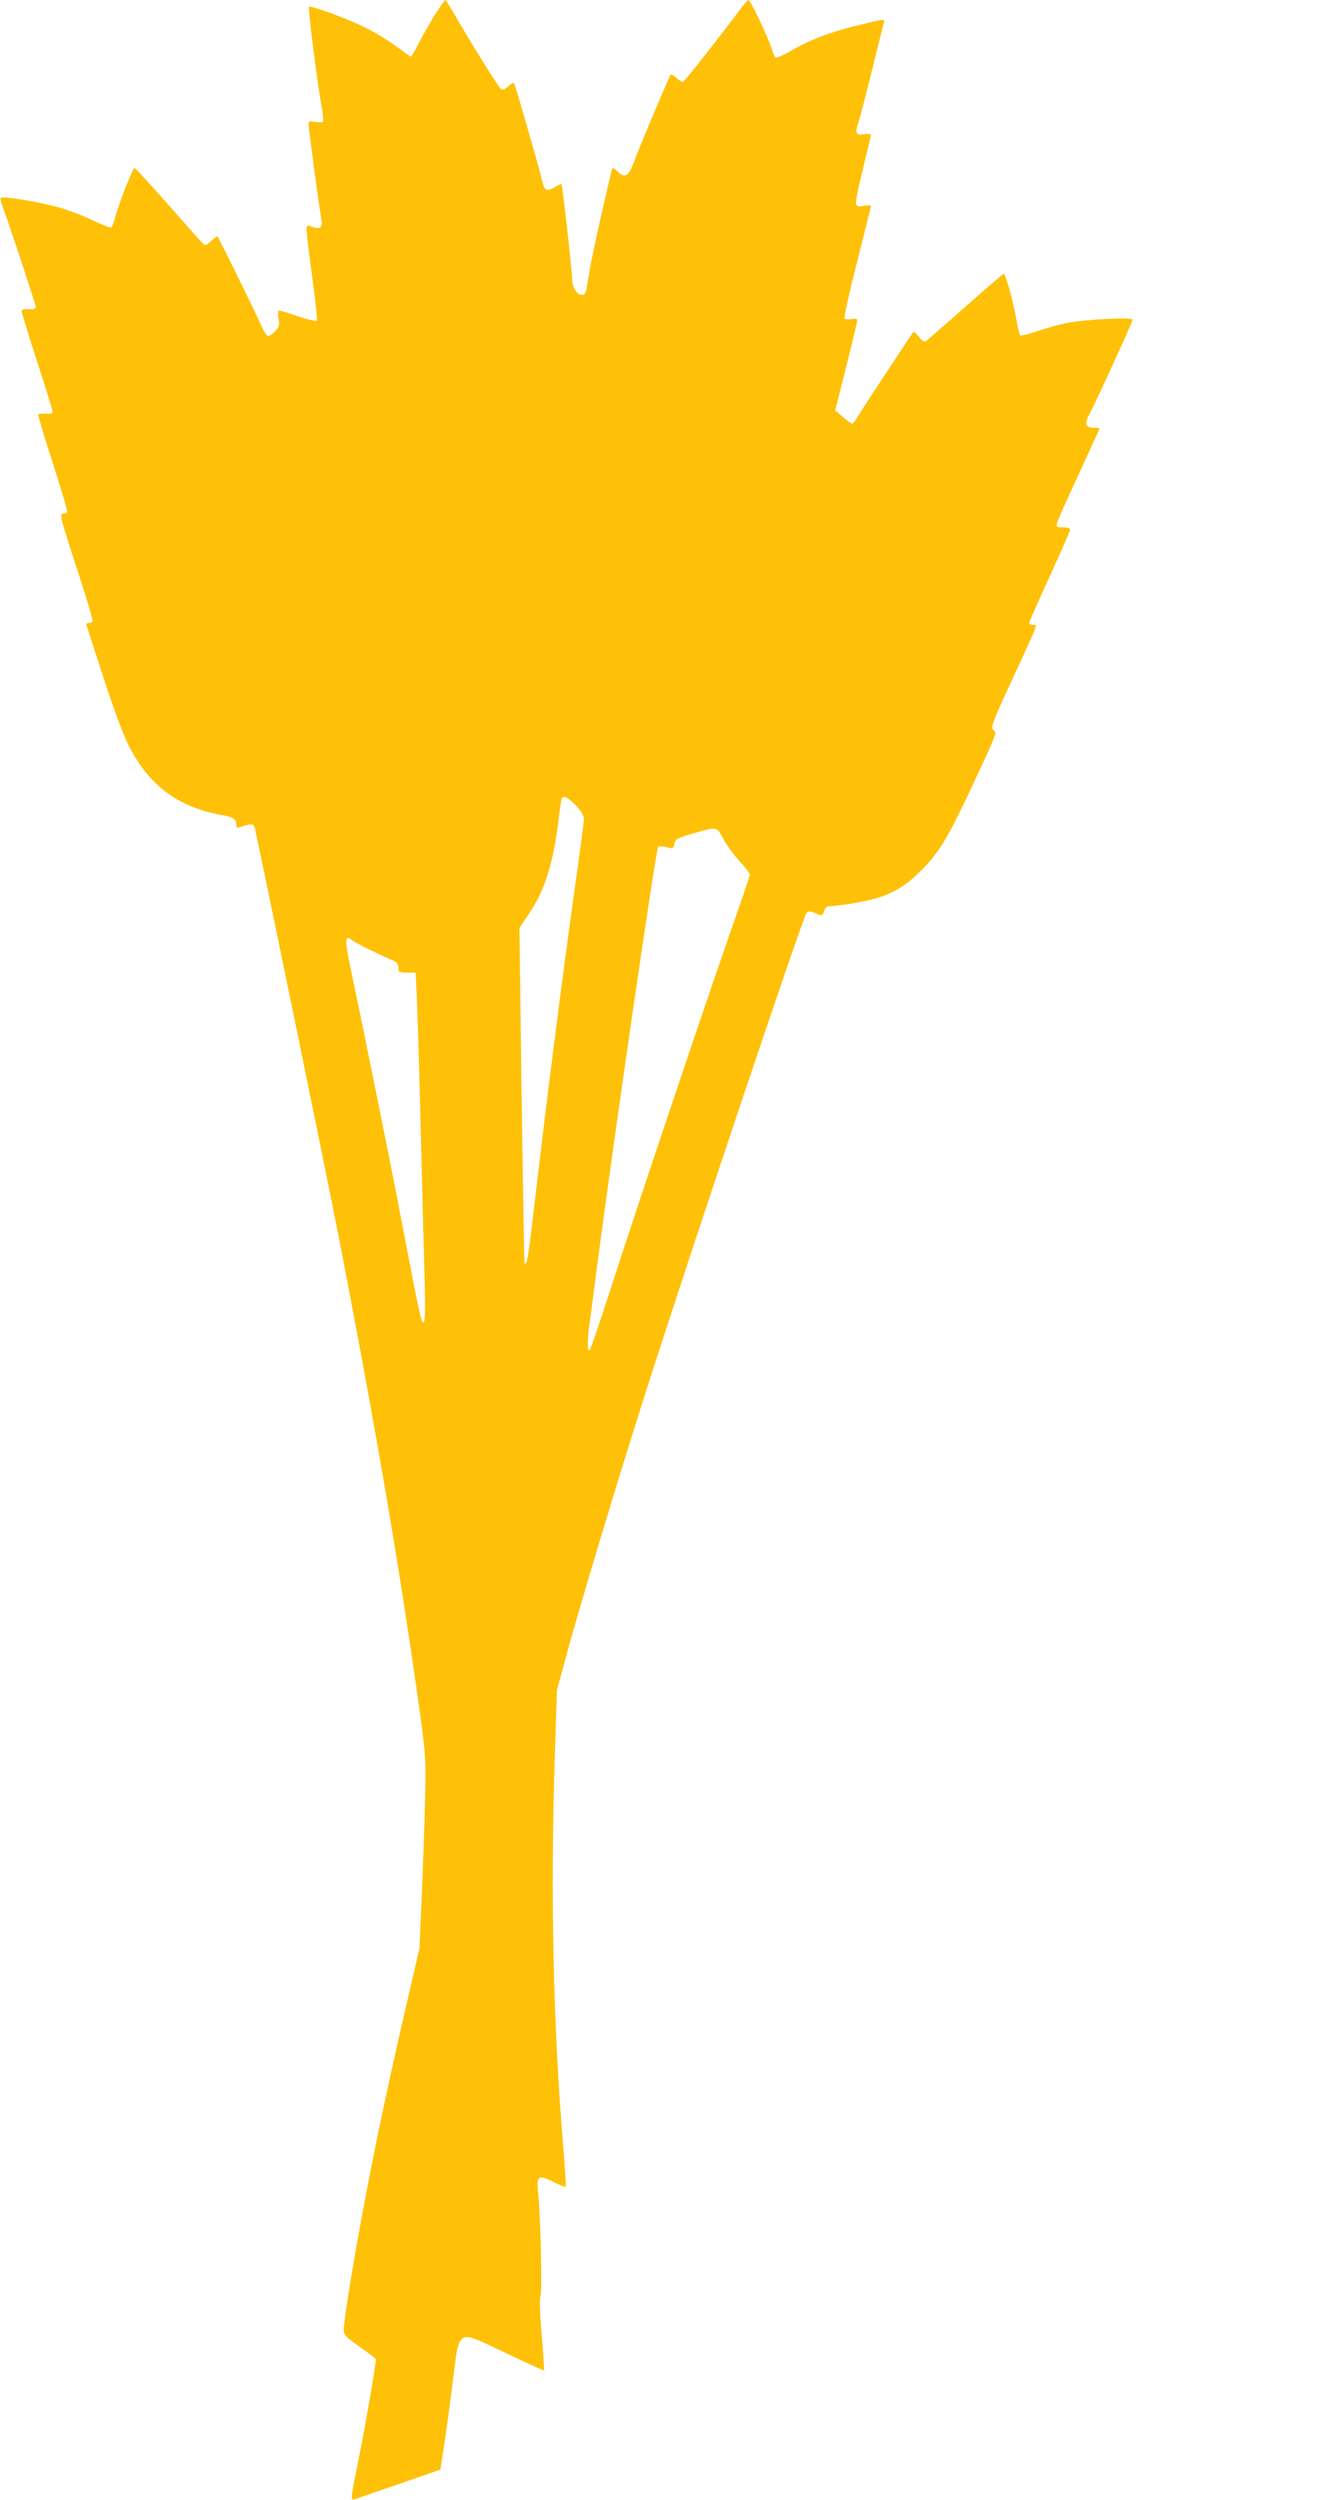 <?xml version="1.0" standalone="no"?>
<!DOCTYPE svg PUBLIC "-//W3C//DTD SVG 20010904//EN"
 "http://www.w3.org/TR/2001/REC-SVG-20010904/DTD/svg10.dtd">
<svg version="1.0" xmlns="http://www.w3.org/2000/svg"
 width="678pt" height="1280pt" viewBox="0 0 678 1280"
 preserveAspectRatio="xMidYMid meet">
<g transform="translate(0,1280) scale(0.1,-0.1)"
fill="#ffc107" stroke="none">
<path d="M2223 12718 c-28 -46 -65 -111 -82 -145 -17 -35 -34 -63 -37 -63 -3
0 -34 22 -70 49 -36 27 -104 70 -152 94 -88 46 -291 121 -300 112 -6 -5 43
-393 64 -504 7 -40 11 -78 8 -83 -3 -5 -21 -6 -40 -2 -29 5 -34 3 -34 -12 0
-21 56 -438 66 -490 7 -40 -8 -50 -49 -35 -25 10 -27 9 -27 -17 0 -15 13 -124
29 -242 16 -118 27 -218 23 -222 -4 -4 -47 6 -95 22 -48 17 -92 30 -98 30 -5
0 -7 -17 -3 -40 6 -34 3 -45 -16 -65 -13 -14 -29 -25 -36 -25 -8 0 -23 24 -36
53 -23 54 -217 449 -224 456 -2 3 -17 -8 -33 -23 -24 -23 -30 -25 -42 -13 -8
7 -88 98 -178 200 -91 103 -168 187 -172 187 -9 0 -83 -189 -99 -253 -7 -26
-16 -49 -20 -52 -4 -3 -51 16 -104 41 -52 25 -138 56 -190 69 -107 27 -263 51
-272 42 -4 -3 3 -30 14 -59 25 -63 161 -476 165 -498 1 -11 -7 -14 -35 -13
-23 2 -38 -2 -38 -9 0 -6 36 -123 80 -259 44 -136 80 -252 80 -259 0 -7 -13
-10 -34 -9 -19 2 -37 1 -40 -2 -3 -3 30 -115 74 -249 43 -134 77 -248 74 -252
-3 -4 -12 -8 -20 -8 -21 0 -18 -12 76 -301 44 -133 77 -246 74 -251 -3 -4 -12
-8 -21 -8 -8 0 -13 -6 -10 -12 2 -7 41 -126 86 -265 49 -152 100 -290 130
-350 104 -207 255 -318 486 -358 48 -8 65 -21 65 -47 0 -15 4 -18 18 -13 9 3
29 9 44 12 22 4 28 1 33 -18 28 -122 360 -1736 424 -2064 195 -1002 322 -1748
422 -2470 30 -222 31 -239 25 -465 -3 -129 -11 -347 -17 -485 l-11 -250 -64
-278 c-127 -545 -217 -992 -289 -1426 -19 -118 -35 -229 -35 -247 0 -29 8 -38
80 -89 44 -31 82 -59 84 -64 5 -8 -56 -361 -99 -570 -30 -149 -30 -155 -7
-147 9 3 112 38 227 78 l210 73 18 115 c10 63 30 212 45 330 36 285 15 273
272 152 106 -51 195 -91 196 -89 2 1 -4 84 -12 182 -10 114 -12 187 -6 200 9
20 0 419 -13 534 -8 80 3 87 77 50 33 -17 62 -28 64 -26 3 3 -2 85 -10 183
-53 633 -68 1299 -45 2019 l11 340 35 130 c72 270 265 911 419 1395 225 705
804 2431 824 2455 9 11 17 11 46 -1 33 -14 35 -14 44 11 5 14 15 25 22 25 54
0 204 26 260 45 92 31 154 73 232 155 82 87 124 159 245 416 131 282 127 272
107 287 -14 11 -4 38 97 257 139 301 131 280 107 280 -11 0 -20 4 -20 10 0 5
47 112 105 238 58 126 105 234 105 241 0 6 -16 11 -36 11 -33 0 -36 2 -31 23
3 12 53 124 111 249 58 126 106 230 106 233 0 3 -14 5 -30 5 -41 0 -48 23 -22
68 29 52 222 474 222 485 0 15 -250 1 -340 -17 -41 -9 -110 -28 -152 -43 -43
-14 -81 -24 -84 -20 -3 3 -12 39 -19 79 -18 104 -56 239 -66 236 -5 -2 -92
-77 -195 -168 -102 -91 -193 -169 -200 -175 -11 -7 -20 -2 -38 20 -13 17 -26
28 -29 25 -9 -10 -263 -396 -284 -432 -12 -21 -26 -38 -30 -38 -4 1 -25 16
-47 35 l-39 34 57 226 c31 123 56 230 56 236 0 7 -11 9 -30 6 -16 -4 -32 -2
-35 3 -4 6 25 136 64 289 39 153 71 282 71 286 0 4 -16 4 -35 1 -27 -5 -37 -3
-41 9 -4 8 12 90 35 180 22 91 41 169 41 174 0 5 -15 7 -34 4 -43 -7 -49 5
-31 57 8 24 40 145 70 269 31 124 58 234 61 245 7 21 2 20 -159 -20 -123 -31
-233 -74 -320 -126 -38 -22 -72 -36 -77 -32 -4 5 -13 27 -20 49 -19 59 -107
245 -117 245 -4 -1 -22 -20 -39 -43 -103 -138 -288 -373 -296 -376 -5 -2 -20
7 -34 20 -13 12 -26 20 -29 17 -8 -8 -151 -347 -185 -438 -31 -83 -48 -95 -86
-59 -13 12 -26 21 -28 18 -5 -6 -104 -443 -115 -514 -6 -33 -13 -77 -16 -97
-4 -29 -11 -38 -25 -38 -26 0 -50 38 -50 80 0 38 -50 483 -55 488 -1 2 -18 -6
-37 -18 -42 -24 -50 -18 -67 55 -15 64 -132 467 -138 478 -3 5 -16 -2 -30 -14
-17 -17 -28 -21 -38 -14 -13 9 -154 236 -244 392 -20 34 -38 63 -41 63 -3 0
-28 -37 -57 -82z m725 -4041 c27 -28 42 -52 42 -69 0 -14 -20 -169 -45 -344
-75 -539 -139 -1041 -219 -1722 -22 -185 -29 -223 -40 -211 -2 2 -8 390 -15
861 l-11 857 49 73 c80 117 124 256 151 478 6 52 13 101 16 108 6 22 29 13 72
-31z m755 -171 c16 -30 53 -81 83 -114 30 -33 54 -64 54 -69 0 -6 -45 -140
-101 -299 -134 -383 -482 -1419 -609 -1814 -56 -173 -105 -319 -111 -324 -12
-13 -12 53 1 146 6 40 24 177 40 303 85 647 299 2117 310 2128 4 5 23 4 43 -1
33 -9 35 -8 40 17 5 24 15 30 94 53 126 36 123 37 156 -26z m-1798 -575 c44
-21 92 -43 108 -49 19 -8 27 -19 27 -37 0 -23 4 -25 44 -25 l44 0 6 -112 c3
-62 13 -381 21 -708 8 -327 17 -676 20 -775 3 -105 2 -186 -4 -194 -11 -17
-19 17 -112 504 -57 301 -179 903 -274 1358 -9 43 -14 85 -11 94 6 14 9 14 29
-1 12 -9 58 -34 102 -55z"/>
</g>
</svg>
